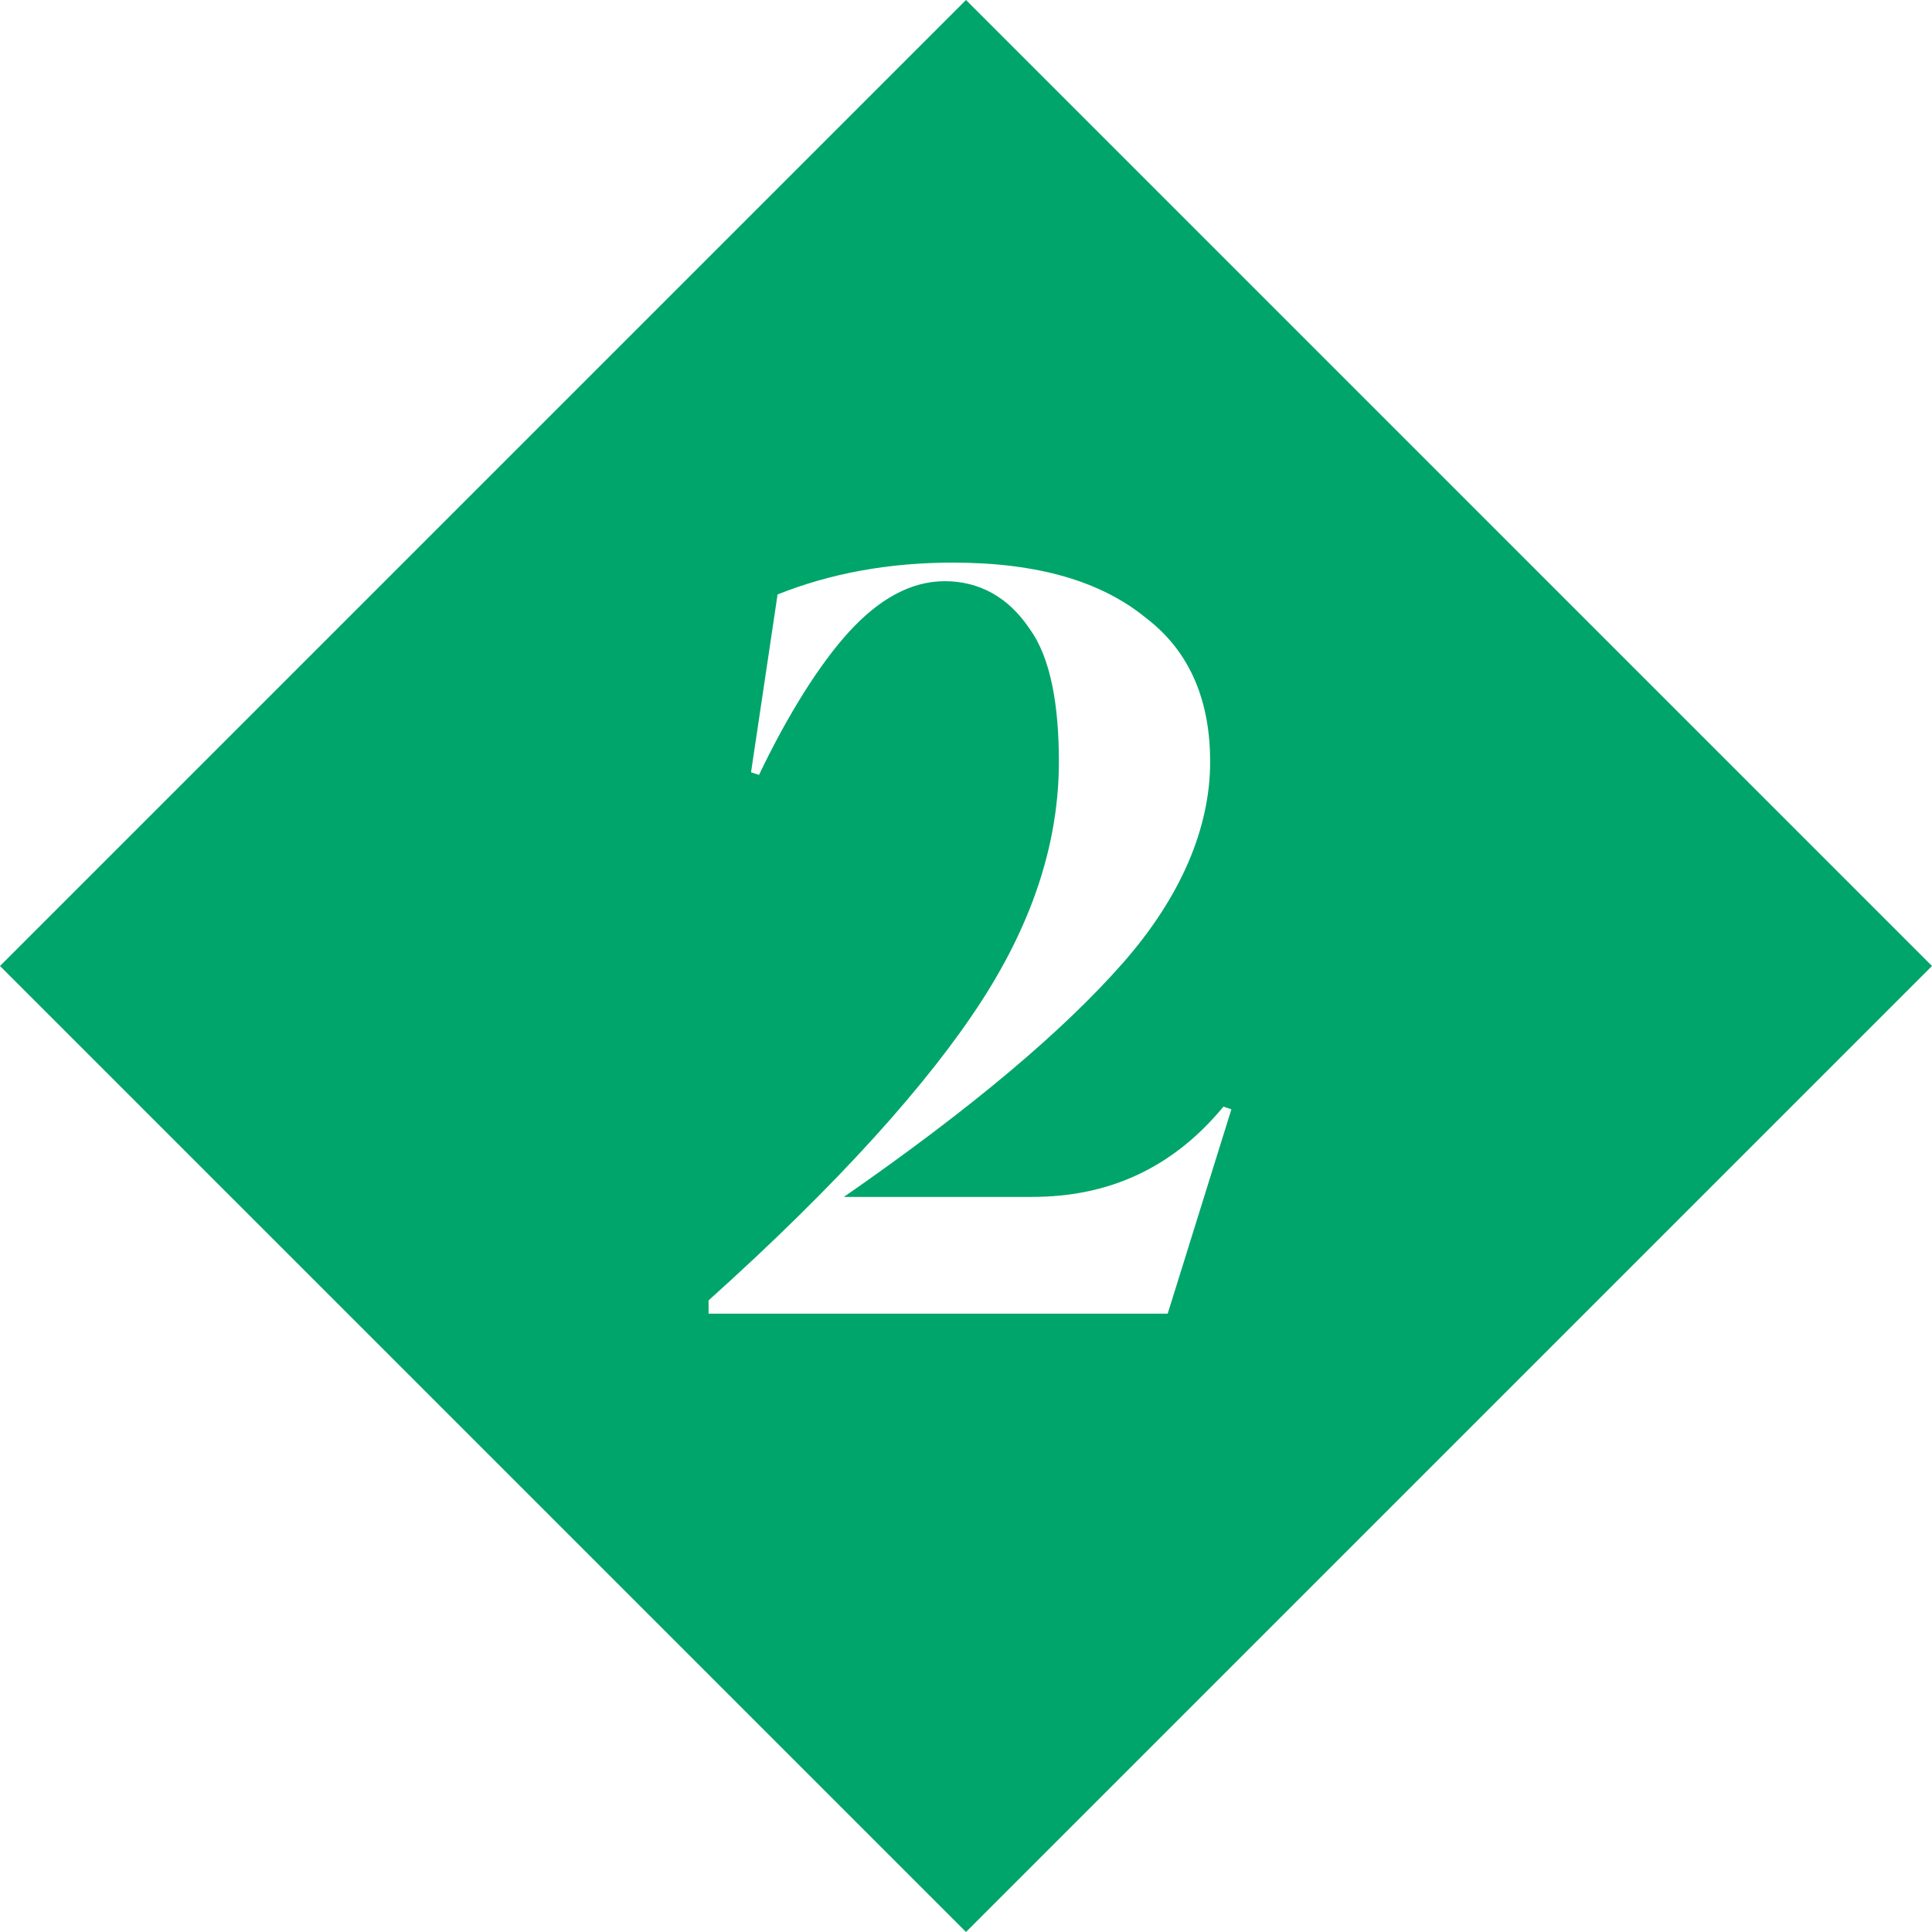 <?xml version="1.0" encoding="utf-8"?>
<!-- Generator: Adobe Illustrator 24.1.0, SVG Export Plug-In . SVG Version: 6.00 Build 0)  -->
<svg version="1.1" id="Layer_1" xmlns="http://www.w3.org/2000/svg" xmlns:xlink="http://www.w3.org/1999/xlink" x="0px" y="0px"
	 viewBox="0 0 72.8 72.8" style="enable-background:new 0 0 72.8 72.8;" xml:space="preserve">
<style type="text/css">
	.st0{fill:#00A56B;}
</style>
<path class="st0" d="M36.4,0L0,36.4l36.4,36.4l36.4-36.4L36.4,0z M26.7,49.6V49c4.9-4.4,8.3-8.2,10.3-11.3s2.9-6.1,2.9-9
	c0-2.1-0.3-3.9-1.1-5c-0.8-1.2-1.9-1.8-3.2-1.8s-2.5,0.7-3.6,1.9c-1.1,1.2-2.3,3.1-3.4,5.4l-0.3-0.1l1-6.7c2-0.8,4.2-1.2,6.6-1.2
	c3.2,0,5.6,0.7,7.3,2.1c1.7,1.3,2.4,3.2,2.4,5.4c0,2.5-1.1,5.1-3.3,7.6c-2.2,2.5-5.6,5.4-10.5,8.8h7.1c2.9,0,5.3-1.1,7.2-3.4
	l0.3,0.1l-2.4,7.7H26.7z"/>
</svg>
